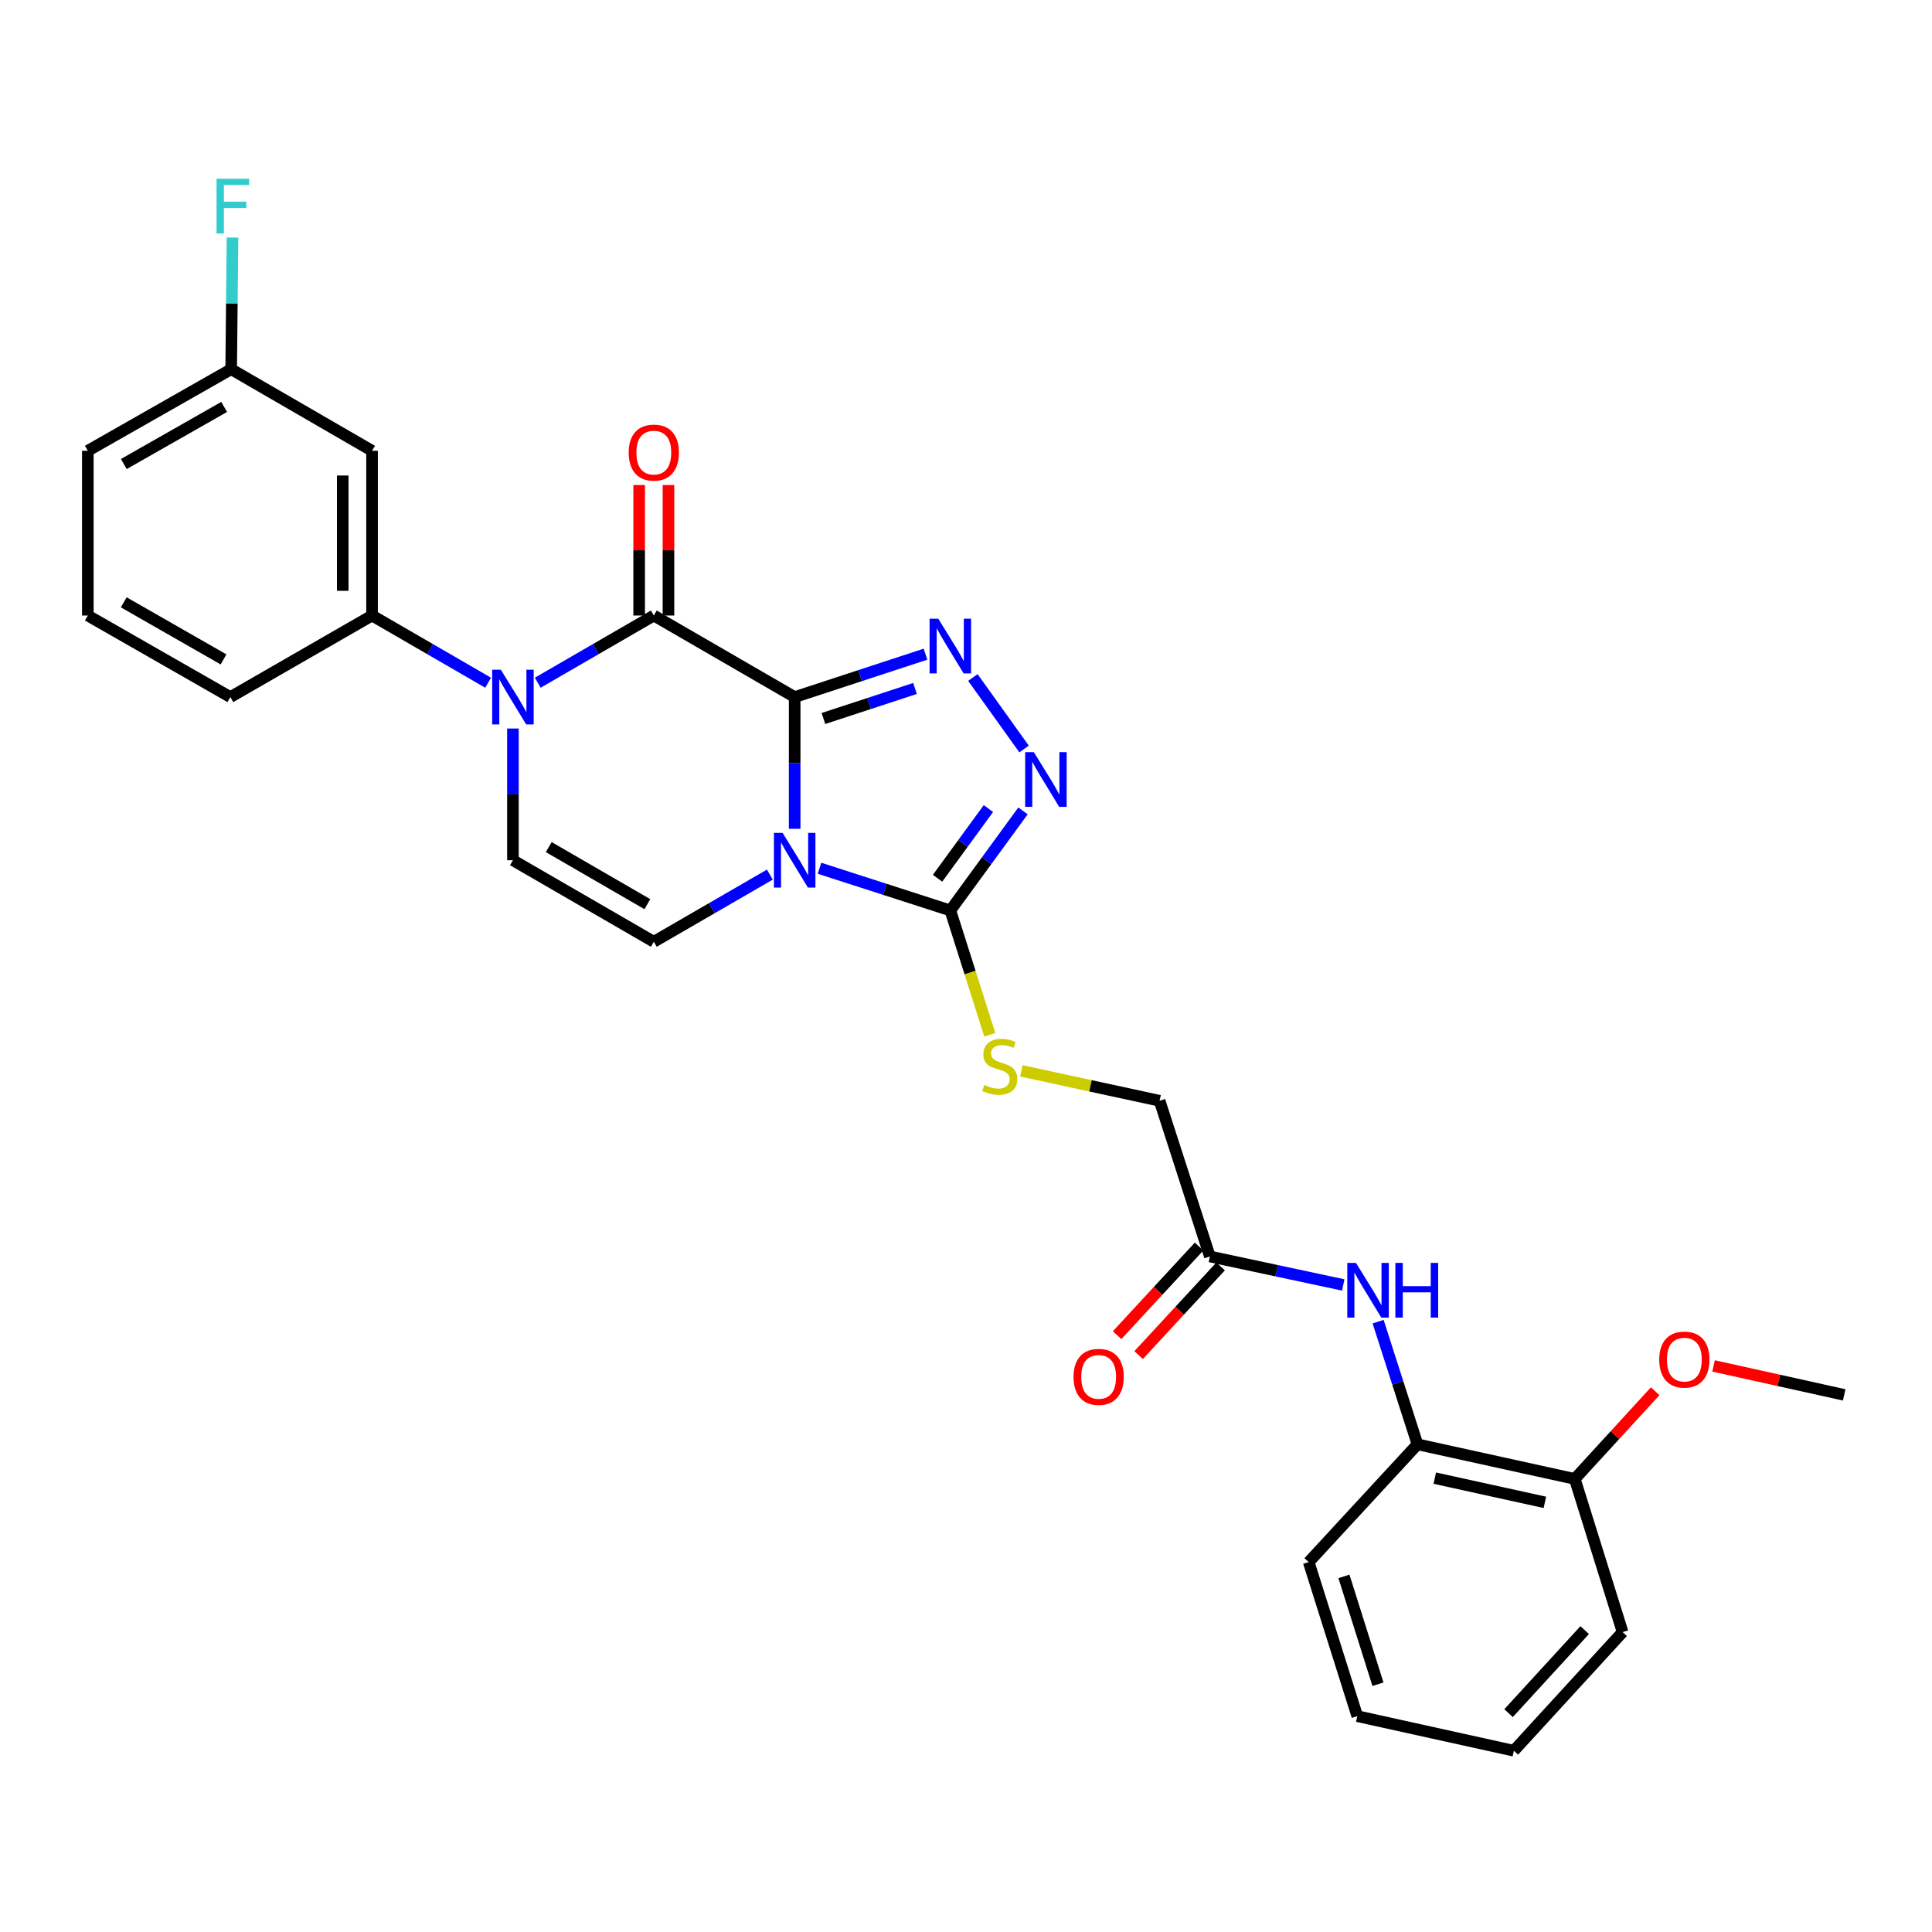 <?xml version='1.0' encoding='iso-8859-1'?>
<svg version='1.1' baseProfile='full'
              xmlns='http://www.w3.org/2000/svg'
                      xmlns:rdkit='http://www.rdkit.org/xml'
                      xmlns:xlink='http://www.w3.org/1999/xlink'
                  xml:space='preserve'
width='1000px' height='1000px' viewBox='0 0 1000 1000'>
<!-- END OF HEADER -->
<rect style='opacity:1.0;fill:#FFFFFF;stroke:none' width='1000' height='1000' x='0' y='0'> </rect>
<path class='bond-0' d='M 411.321,360.81 L 411.321,394.898' style='fill:none;fill-rule:evenodd;stroke:#000000;stroke-width:6px;stroke-linecap:butt;stroke-linejoin:miter;stroke-opacity:1' />
<path class='bond-0' d='M 411.321,394.898 L 411.321,428.987' style='fill:none;fill-rule:evenodd;stroke:#0000FF;stroke-width:6px;stroke-linecap:butt;stroke-linejoin:miter;stroke-opacity:1' />
<path class='bond-1' d='M 411.321,360.81 L 338.411,318.594' style='fill:none;fill-rule:evenodd;stroke:#000000;stroke-width:6px;stroke-linecap:butt;stroke-linejoin:miter;stroke-opacity:1' />
<path class='bond-2' d='M 411.321,360.81 L 445.177,349.707' style='fill:none;fill-rule:evenodd;stroke:#000000;stroke-width:6px;stroke-linecap:butt;stroke-linejoin:miter;stroke-opacity:1' />
<path class='bond-2' d='M 445.177,349.707 L 479.032,338.605' style='fill:none;fill-rule:evenodd;stroke:#0000FF;stroke-width:6px;stroke-linecap:butt;stroke-linejoin:miter;stroke-opacity:1' />
<path class='bond-2' d='M 426.205,371.894 L 449.904,364.122' style='fill:none;fill-rule:evenodd;stroke:#000000;stroke-width:6px;stroke-linecap:butt;stroke-linejoin:miter;stroke-opacity:1' />
<path class='bond-2' d='M 449.904,364.122 L 473.603,356.351' style='fill:none;fill-rule:evenodd;stroke:#0000FF;stroke-width:6px;stroke-linecap:butt;stroke-linejoin:miter;stroke-opacity:1' />
<path class='bond-4' d='M 424.177,449.405 L 458.035,460.327' style='fill:none;fill-rule:evenodd;stroke:#0000FF;stroke-width:6px;stroke-linecap:butt;stroke-linejoin:miter;stroke-opacity:1' />
<path class='bond-4' d='M 458.035,460.327 L 491.892,471.25' style='fill:none;fill-rule:evenodd;stroke:#000000;stroke-width:6px;stroke-linecap:butt;stroke-linejoin:miter;stroke-opacity:1' />
<path class='bond-6' d='M 398.475,452.693 L 368.443,470.075' style='fill:none;fill-rule:evenodd;stroke:#0000FF;stroke-width:6px;stroke-linecap:butt;stroke-linejoin:miter;stroke-opacity:1' />
<path class='bond-6' d='M 368.443,470.075 L 338.411,487.457' style='fill:none;fill-rule:evenodd;stroke:#000000;stroke-width:6px;stroke-linecap:butt;stroke-linejoin:miter;stroke-opacity:1' />
<path class='bond-3' d='M 338.411,318.594 L 308.374,335.983' style='fill:none;fill-rule:evenodd;stroke:#000000;stroke-width:6px;stroke-linecap:butt;stroke-linejoin:miter;stroke-opacity:1' />
<path class='bond-3' d='M 308.374,335.983 L 278.338,353.372' style='fill:none;fill-rule:evenodd;stroke:#0000FF;stroke-width:6px;stroke-linecap:butt;stroke-linejoin:miter;stroke-opacity:1' />
<path class='bond-14' d='M 345.996,318.594 L 345.996,284.822' style='fill:none;fill-rule:evenodd;stroke:#000000;stroke-width:6px;stroke-linecap:butt;stroke-linejoin:miter;stroke-opacity:1' />
<path class='bond-14' d='M 345.996,284.822 L 345.996,251.05' style='fill:none;fill-rule:evenodd;stroke:#FF0000;stroke-width:6px;stroke-linecap:butt;stroke-linejoin:miter;stroke-opacity:1' />
<path class='bond-14' d='M 330.825,318.594 L 330.825,284.822' style='fill:none;fill-rule:evenodd;stroke:#000000;stroke-width:6px;stroke-linecap:butt;stroke-linejoin:miter;stroke-opacity:1' />
<path class='bond-14' d='M 330.825,284.822 L 330.825,251.05' style='fill:none;fill-rule:evenodd;stroke:#FF0000;stroke-width:6px;stroke-linecap:butt;stroke-linejoin:miter;stroke-opacity:1' />
<path class='bond-5' d='M 503.555,350.672 L 530.06,387.68' style='fill:none;fill-rule:evenodd;stroke:#0000FF;stroke-width:6px;stroke-linecap:butt;stroke-linejoin:miter;stroke-opacity:1' />
<path class='bond-7' d='M 265.492,377.081 L 265.492,411.169' style='fill:none;fill-rule:evenodd;stroke:#0000FF;stroke-width:6px;stroke-linecap:butt;stroke-linejoin:miter;stroke-opacity:1' />
<path class='bond-7' d='M 265.492,411.169 L 265.492,445.258' style='fill:none;fill-rule:evenodd;stroke:#000000;stroke-width:6px;stroke-linecap:butt;stroke-linejoin:miter;stroke-opacity:1' />
<path class='bond-8' d='M 252.645,353.372 L 222.609,335.983' style='fill:none;fill-rule:evenodd;stroke:#0000FF;stroke-width:6px;stroke-linecap:butt;stroke-linejoin:miter;stroke-opacity:1' />
<path class='bond-8' d='M 222.609,335.983 L 192.573,318.594' style='fill:none;fill-rule:evenodd;stroke:#000000;stroke-width:6px;stroke-linecap:butt;stroke-linejoin:miter;stroke-opacity:1' />
<path class='bond-10' d='M 491.892,471.25 L 502.106,503.431' style='fill:none;fill-rule:evenodd;stroke:#000000;stroke-width:6px;stroke-linecap:butt;stroke-linejoin:miter;stroke-opacity:1' />
<path class='bond-10' d='M 502.106,503.431 L 512.319,535.612' style='fill:none;fill-rule:evenodd;stroke:#CCCC00;stroke-width:6px;stroke-linecap:butt;stroke-linejoin:miter;stroke-opacity:1' />
<path class='bond-29' d='M 491.892,471.25 L 510.696,445.486' style='fill:none;fill-rule:evenodd;stroke:#000000;stroke-width:6px;stroke-linecap:butt;stroke-linejoin:miter;stroke-opacity:1' />
<path class='bond-29' d='M 510.696,445.486 L 529.499,419.721' style='fill:none;fill-rule:evenodd;stroke:#0000FF;stroke-width:6px;stroke-linecap:butt;stroke-linejoin:miter;stroke-opacity:1' />
<path class='bond-29' d='M 485.279,454.577 L 498.442,436.542' style='fill:none;fill-rule:evenodd;stroke:#000000;stroke-width:6px;stroke-linecap:butt;stroke-linejoin:miter;stroke-opacity:1' />
<path class='bond-29' d='M 498.442,436.542 L 511.604,418.507' style='fill:none;fill-rule:evenodd;stroke:#0000FF;stroke-width:6px;stroke-linecap:butt;stroke-linejoin:miter;stroke-opacity:1' />
<path class='bond-30' d='M 338.411,487.457 L 265.492,445.258' style='fill:none;fill-rule:evenodd;stroke:#000000;stroke-width:6px;stroke-linecap:butt;stroke-linejoin:miter;stroke-opacity:1' />
<path class='bond-30' d='M 335.071,467.997 L 284.028,438.457' style='fill:none;fill-rule:evenodd;stroke:#000000;stroke-width:6px;stroke-linecap:butt;stroke-linejoin:miter;stroke-opacity:1' />
<path class='bond-12' d='M 192.573,318.594 L 192.573,233.328' style='fill:none;fill-rule:evenodd;stroke:#000000;stroke-width:6px;stroke-linecap:butt;stroke-linejoin:miter;stroke-opacity:1' />
<path class='bond-12' d='M 177.403,305.804 L 177.403,246.118' style='fill:none;fill-rule:evenodd;stroke:#000000;stroke-width:6px;stroke-linecap:butt;stroke-linejoin:miter;stroke-opacity:1' />
<path class='bond-21' d='M 192.573,318.594 L 119.233,360.81' style='fill:none;fill-rule:evenodd;stroke:#000000;stroke-width:6px;stroke-linecap:butt;stroke-linejoin:miter;stroke-opacity:1' />
<path class='bond-9' d='M 695.262,665.091 L 660.744,657.717' style='fill:none;fill-rule:evenodd;stroke:#0000FF;stroke-width:6px;stroke-linecap:butt;stroke-linejoin:miter;stroke-opacity:1' />
<path class='bond-9' d='M 660.744,657.717 L 626.226,650.344' style='fill:none;fill-rule:evenodd;stroke:#000000;stroke-width:6px;stroke-linecap:butt;stroke-linejoin:miter;stroke-opacity:1' />
<path class='bond-13' d='M 713.31,684.086 L 723.496,715.831' style='fill:none;fill-rule:evenodd;stroke:#0000FF;stroke-width:6px;stroke-linecap:butt;stroke-linejoin:miter;stroke-opacity:1' />
<path class='bond-13' d='M 723.496,715.831 L 733.682,747.577' style='fill:none;fill-rule:evenodd;stroke:#000000;stroke-width:6px;stroke-linecap:butt;stroke-linejoin:miter;stroke-opacity:1' />
<path class='bond-17' d='M 528.667,554.271 L 564.434,562.018' style='fill:none;fill-rule:evenodd;stroke:#CCCC00;stroke-width:6px;stroke-linecap:butt;stroke-linejoin:miter;stroke-opacity:1' />
<path class='bond-17' d='M 564.434,562.018 L 600.2,569.764' style='fill:none;fill-rule:evenodd;stroke:#000000;stroke-width:6px;stroke-linecap:butt;stroke-linejoin:miter;stroke-opacity:1' />
<path class='bond-11' d='M 626.226,650.344 L 600.2,569.764' style='fill:none;fill-rule:evenodd;stroke:#000000;stroke-width:6px;stroke-linecap:butt;stroke-linejoin:miter;stroke-opacity:1' />
<path class='bond-16' d='M 620.657,645.194 L 599.435,668.14' style='fill:none;fill-rule:evenodd;stroke:#000000;stroke-width:6px;stroke-linecap:butt;stroke-linejoin:miter;stroke-opacity:1' />
<path class='bond-16' d='M 599.435,668.14 L 578.213,691.086' style='fill:none;fill-rule:evenodd;stroke:#FF0000;stroke-width:6px;stroke-linecap:butt;stroke-linejoin:miter;stroke-opacity:1' />
<path class='bond-16' d='M 631.794,655.494 L 610.573,678.44' style='fill:none;fill-rule:evenodd;stroke:#000000;stroke-width:6px;stroke-linecap:butt;stroke-linejoin:miter;stroke-opacity:1' />
<path class='bond-16' d='M 610.573,678.44 L 589.351,701.387' style='fill:none;fill-rule:evenodd;stroke:#FF0000;stroke-width:6px;stroke-linecap:butt;stroke-linejoin:miter;stroke-opacity:1' />
<path class='bond-18' d='M 192.573,233.328 L 119.654,191.104' style='fill:none;fill-rule:evenodd;stroke:#000000;stroke-width:6px;stroke-linecap:butt;stroke-linejoin:miter;stroke-opacity:1' />
<path class='bond-15' d='M 733.682,747.577 L 815.105,765.487' style='fill:none;fill-rule:evenodd;stroke:#000000;stroke-width:6px;stroke-linecap:butt;stroke-linejoin:miter;stroke-opacity:1' />
<path class='bond-15' d='M 742.637,765.08 L 799.632,777.616' style='fill:none;fill-rule:evenodd;stroke:#000000;stroke-width:6px;stroke-linecap:butt;stroke-linejoin:miter;stroke-opacity:1' />
<path class='bond-23' d='M 733.682,747.577 L 677.383,808.537' style='fill:none;fill-rule:evenodd;stroke:#000000;stroke-width:6px;stroke-linecap:butt;stroke-linejoin:miter;stroke-opacity:1' />
<path class='bond-20' d='M 815.105,765.487 L 835.912,742.797' style='fill:none;fill-rule:evenodd;stroke:#000000;stroke-width:6px;stroke-linecap:butt;stroke-linejoin:miter;stroke-opacity:1' />
<path class='bond-20' d='M 835.912,742.797 L 856.719,720.106' style='fill:none;fill-rule:evenodd;stroke:#FF0000;stroke-width:6px;stroke-linecap:butt;stroke-linejoin:miter;stroke-opacity:1' />
<path class='bond-24' d='M 815.105,765.487 L 839.858,844.777' style='fill:none;fill-rule:evenodd;stroke:#000000;stroke-width:6px;stroke-linecap:butt;stroke-linejoin:miter;stroke-opacity:1' />
<path class='bond-19' d='M 119.654,191.104 L 119.998,157.032' style='fill:none;fill-rule:evenodd;stroke:#000000;stroke-width:6px;stroke-linecap:butt;stroke-linejoin:miter;stroke-opacity:1' />
<path class='bond-19' d='M 119.998,157.032 L 120.342,122.96' style='fill:none;fill-rule:evenodd;stroke:#33CCCC;stroke-width:6px;stroke-linecap:butt;stroke-linejoin:miter;stroke-opacity:1' />
<path class='bond-31' d='M 119.654,191.104 L 45.455,233.328' style='fill:none;fill-rule:evenodd;stroke:#000000;stroke-width:6px;stroke-linecap:butt;stroke-linejoin:miter;stroke-opacity:1' />
<path class='bond-31' d='M 116.027,210.623 L 64.088,240.18' style='fill:none;fill-rule:evenodd;stroke:#000000;stroke-width:6px;stroke-linecap:butt;stroke-linejoin:miter;stroke-opacity:1' />
<path class='bond-26' d='M 886.935,706.995 L 920.74,714.493' style='fill:none;fill-rule:evenodd;stroke:#FF0000;stroke-width:6px;stroke-linecap:butt;stroke-linejoin:miter;stroke-opacity:1' />
<path class='bond-26' d='M 920.74,714.493 L 954.545,721.99' style='fill:none;fill-rule:evenodd;stroke:#000000;stroke-width:6px;stroke-linecap:butt;stroke-linejoin:miter;stroke-opacity:1' />
<path class='bond-22' d='M 119.233,360.81 L 45.455,318.594' style='fill:none;fill-rule:evenodd;stroke:#000000;stroke-width:6px;stroke-linecap:butt;stroke-linejoin:miter;stroke-opacity:1' />
<path class='bond-22' d='M 115.7,341.31 L 64.055,311.759' style='fill:none;fill-rule:evenodd;stroke:#000000;stroke-width:6px;stroke-linecap:butt;stroke-linejoin:miter;stroke-opacity:1' />
<path class='bond-25' d='M 45.455,318.594 L 45.455,233.328' style='fill:none;fill-rule:evenodd;stroke:#000000;stroke-width:6px;stroke-linecap:butt;stroke-linejoin:miter;stroke-opacity:1' />
<path class='bond-27' d='M 677.383,808.537 L 702.532,888.282' style='fill:none;fill-rule:evenodd;stroke:#000000;stroke-width:6px;stroke-linecap:butt;stroke-linejoin:miter;stroke-opacity:1' />
<path class='bond-27' d='M 695.624,815.936 L 713.228,871.758' style='fill:none;fill-rule:evenodd;stroke:#000000;stroke-width:6px;stroke-linecap:butt;stroke-linejoin:miter;stroke-opacity:1' />
<path class='bond-32' d='M 839.858,844.777 L 783.567,906.183' style='fill:none;fill-rule:evenodd;stroke:#000000;stroke-width:6px;stroke-linecap:butt;stroke-linejoin:miter;stroke-opacity:1' />
<path class='bond-32' d='M 820.231,843.737 L 780.828,886.721' style='fill:none;fill-rule:evenodd;stroke:#000000;stroke-width:6px;stroke-linecap:butt;stroke-linejoin:miter;stroke-opacity:1' />
<path class='bond-28' d='M 702.532,888.282 L 783.567,906.183' style='fill:none;fill-rule:evenodd;stroke:#000000;stroke-width:6px;stroke-linecap:butt;stroke-linejoin:miter;stroke-opacity:1' />
<path  class='atom-1' d='M 405.061 431.098
L 414.341 446.098
Q 415.261 447.578, 416.741 450.258
Q 418.221 452.938, 418.301 453.098
L 418.301 431.098
L 422.061 431.098
L 422.061 459.418
L 418.181 459.418
L 408.221 443.018
Q 407.061 441.098, 405.821 438.898
Q 404.621 436.698, 404.261 436.018
L 404.261 459.418
L 400.581 459.418
L 400.581 431.098
L 405.061 431.098
' fill='#0000FF'/>
<path  class='atom-3' d='M 485.632 320.228
L 494.912 335.228
Q 495.832 336.708, 497.312 339.388
Q 498.792 342.068, 498.872 342.228
L 498.872 320.228
L 502.632 320.228
L 502.632 348.548
L 498.752 348.548
L 488.792 332.148
Q 487.632 330.228, 486.392 328.028
Q 485.192 325.828, 484.832 325.148
L 484.832 348.548
L 481.152 348.548
L 481.152 320.228
L 485.632 320.228
' fill='#0000FF'/>
<path  class='atom-4' d='M 259.232 346.65
L 268.512 361.65
Q 269.432 363.13, 270.912 365.81
Q 272.392 368.49, 272.472 368.65
L 272.472 346.65
L 276.232 346.65
L 276.232 374.97
L 272.352 374.97
L 262.392 358.57
Q 261.232 356.65, 259.992 354.45
Q 258.792 352.25, 258.432 351.57
L 258.432 374.97
L 254.752 374.97
L 254.752 346.65
L 259.232 346.65
' fill='#0000FF'/>
<path  class='atom-6' d='M 535.104 389.303
L 544.384 404.303
Q 545.304 405.783, 546.784 408.463
Q 548.264 411.143, 548.344 411.303
L 548.344 389.303
L 552.104 389.303
L 552.104 417.623
L 548.224 417.623
L 538.264 401.223
Q 537.104 399.303, 535.864 397.103
Q 534.664 394.903, 534.304 394.223
L 534.304 417.623
L 530.624 417.623
L 530.624 389.303
L 535.104 389.303
' fill='#0000FF'/>
<path  class='atom-10' d='M 701.835 653.672
L 711.115 668.672
Q 712.035 670.152, 713.515 672.832
Q 714.995 675.512, 715.075 675.672
L 715.075 653.672
L 718.835 653.672
L 718.835 681.992
L 714.955 681.992
L 704.995 665.592
Q 703.835 663.672, 702.595 661.472
Q 701.395 659.272, 701.035 658.592
L 701.035 681.992
L 697.355 681.992
L 697.355 653.672
L 701.835 653.672
' fill='#0000FF'/>
<path  class='atom-10' d='M 722.235 653.672
L 726.075 653.672
L 726.075 665.712
L 740.555 665.712
L 740.555 653.672
L 744.395 653.672
L 744.395 681.992
L 740.555 681.992
L 740.555 668.912
L 726.075 668.912
L 726.075 681.992
L 722.235 681.992
L 722.235 653.672
' fill='#0000FF'/>
<path  class='atom-11' d='M 509.471 561.566
Q 509.791 561.686, 511.111 562.246
Q 512.431 562.806, 513.871 563.166
Q 515.351 563.486, 516.791 563.486
Q 519.471 563.486, 521.031 562.206
Q 522.591 560.886, 522.591 558.606
Q 522.591 557.046, 521.791 556.086
Q 521.031 555.126, 519.831 554.606
Q 518.631 554.086, 516.631 553.486
Q 514.111 552.726, 512.591 552.006
Q 511.111 551.286, 510.031 549.766
Q 508.991 548.246, 508.991 545.686
Q 508.991 542.126, 511.391 539.926
Q 513.831 537.726, 518.631 537.726
Q 521.911 537.726, 525.631 539.286
L 524.711 542.366
Q 521.311 540.966, 518.751 540.966
Q 515.991 540.966, 514.471 542.126
Q 512.951 543.246, 512.991 545.206
Q 512.991 546.726, 513.751 547.646
Q 514.551 548.566, 515.671 549.086
Q 516.831 549.606, 518.751 550.206
Q 521.311 551.006, 522.831 551.806
Q 524.351 552.606, 525.431 554.246
Q 526.551 555.846, 526.551 558.606
Q 526.551 562.526, 523.911 564.646
Q 521.311 566.726, 516.951 566.726
Q 514.431 566.726, 512.511 566.166
Q 510.631 565.646, 508.391 564.726
L 509.471 561.566
' fill='#CCCC00'/>
<path  class='atom-15' d='M 325.411 234.259
Q 325.411 227.459, 328.771 223.659
Q 332.131 219.859, 338.411 219.859
Q 344.691 219.859, 348.051 223.659
Q 351.411 227.459, 351.411 234.259
Q 351.411 241.139, 348.011 245.059
Q 344.611 248.939, 338.411 248.939
Q 332.171 248.939, 328.771 245.059
Q 325.411 241.179, 325.411 234.259
M 338.411 245.739
Q 342.731 245.739, 345.051 242.859
Q 347.411 239.939, 347.411 234.259
Q 347.411 228.699, 345.051 225.899
Q 342.731 223.059, 338.411 223.059
Q 334.091 223.059, 331.731 225.859
Q 329.411 228.659, 329.411 234.259
Q 329.411 239.979, 331.731 242.859
Q 334.091 245.739, 338.411 245.739
' fill='#FF0000'/>
<path  class='atom-17' d='M 555.663 712.664
Q 555.663 705.864, 559.023 702.064
Q 562.383 698.264, 568.663 698.264
Q 574.943 698.264, 578.303 702.064
Q 581.663 705.864, 581.663 712.664
Q 581.663 719.544, 578.263 723.464
Q 574.863 727.344, 568.663 727.344
Q 562.423 727.344, 559.023 723.464
Q 555.663 719.584, 555.663 712.664
M 568.663 724.144
Q 572.983 724.144, 575.303 721.264
Q 577.663 718.344, 577.663 712.664
Q 577.663 707.104, 575.303 704.304
Q 572.983 701.464, 568.663 701.464
Q 564.343 701.464, 561.983 704.264
Q 559.663 707.064, 559.663 712.664
Q 559.663 718.384, 561.983 721.264
Q 564.343 724.144, 568.663 724.144
' fill='#FF0000'/>
<path  class='atom-20' d='M 112.086 92.529
L 128.926 92.529
L 128.926 95.769
L 115.886 95.769
L 115.886 104.37
L 127.486 104.37
L 127.486 107.65
L 115.886 107.65
L 115.886 120.85
L 112.086 120.85
L 112.086 92.529
' fill='#33CCCC'/>
<path  class='atom-21' d='M 858.817 703.722
Q 858.817 696.922, 862.177 693.122
Q 865.537 689.322, 871.817 689.322
Q 878.097 689.322, 881.457 693.122
Q 884.817 696.922, 884.817 703.722
Q 884.817 710.602, 881.417 714.522
Q 878.017 718.402, 871.817 718.402
Q 865.577 718.402, 862.177 714.522
Q 858.817 710.642, 858.817 703.722
M 871.817 715.202
Q 876.137 715.202, 878.457 712.322
Q 880.817 709.402, 880.817 703.722
Q 880.817 698.162, 878.457 695.362
Q 876.137 692.522, 871.817 692.522
Q 867.497 692.522, 865.137 695.322
Q 862.817 698.122, 862.817 703.722
Q 862.817 709.442, 865.137 712.322
Q 867.497 715.202, 871.817 715.202
' fill='#FF0000'/>
</svg>

